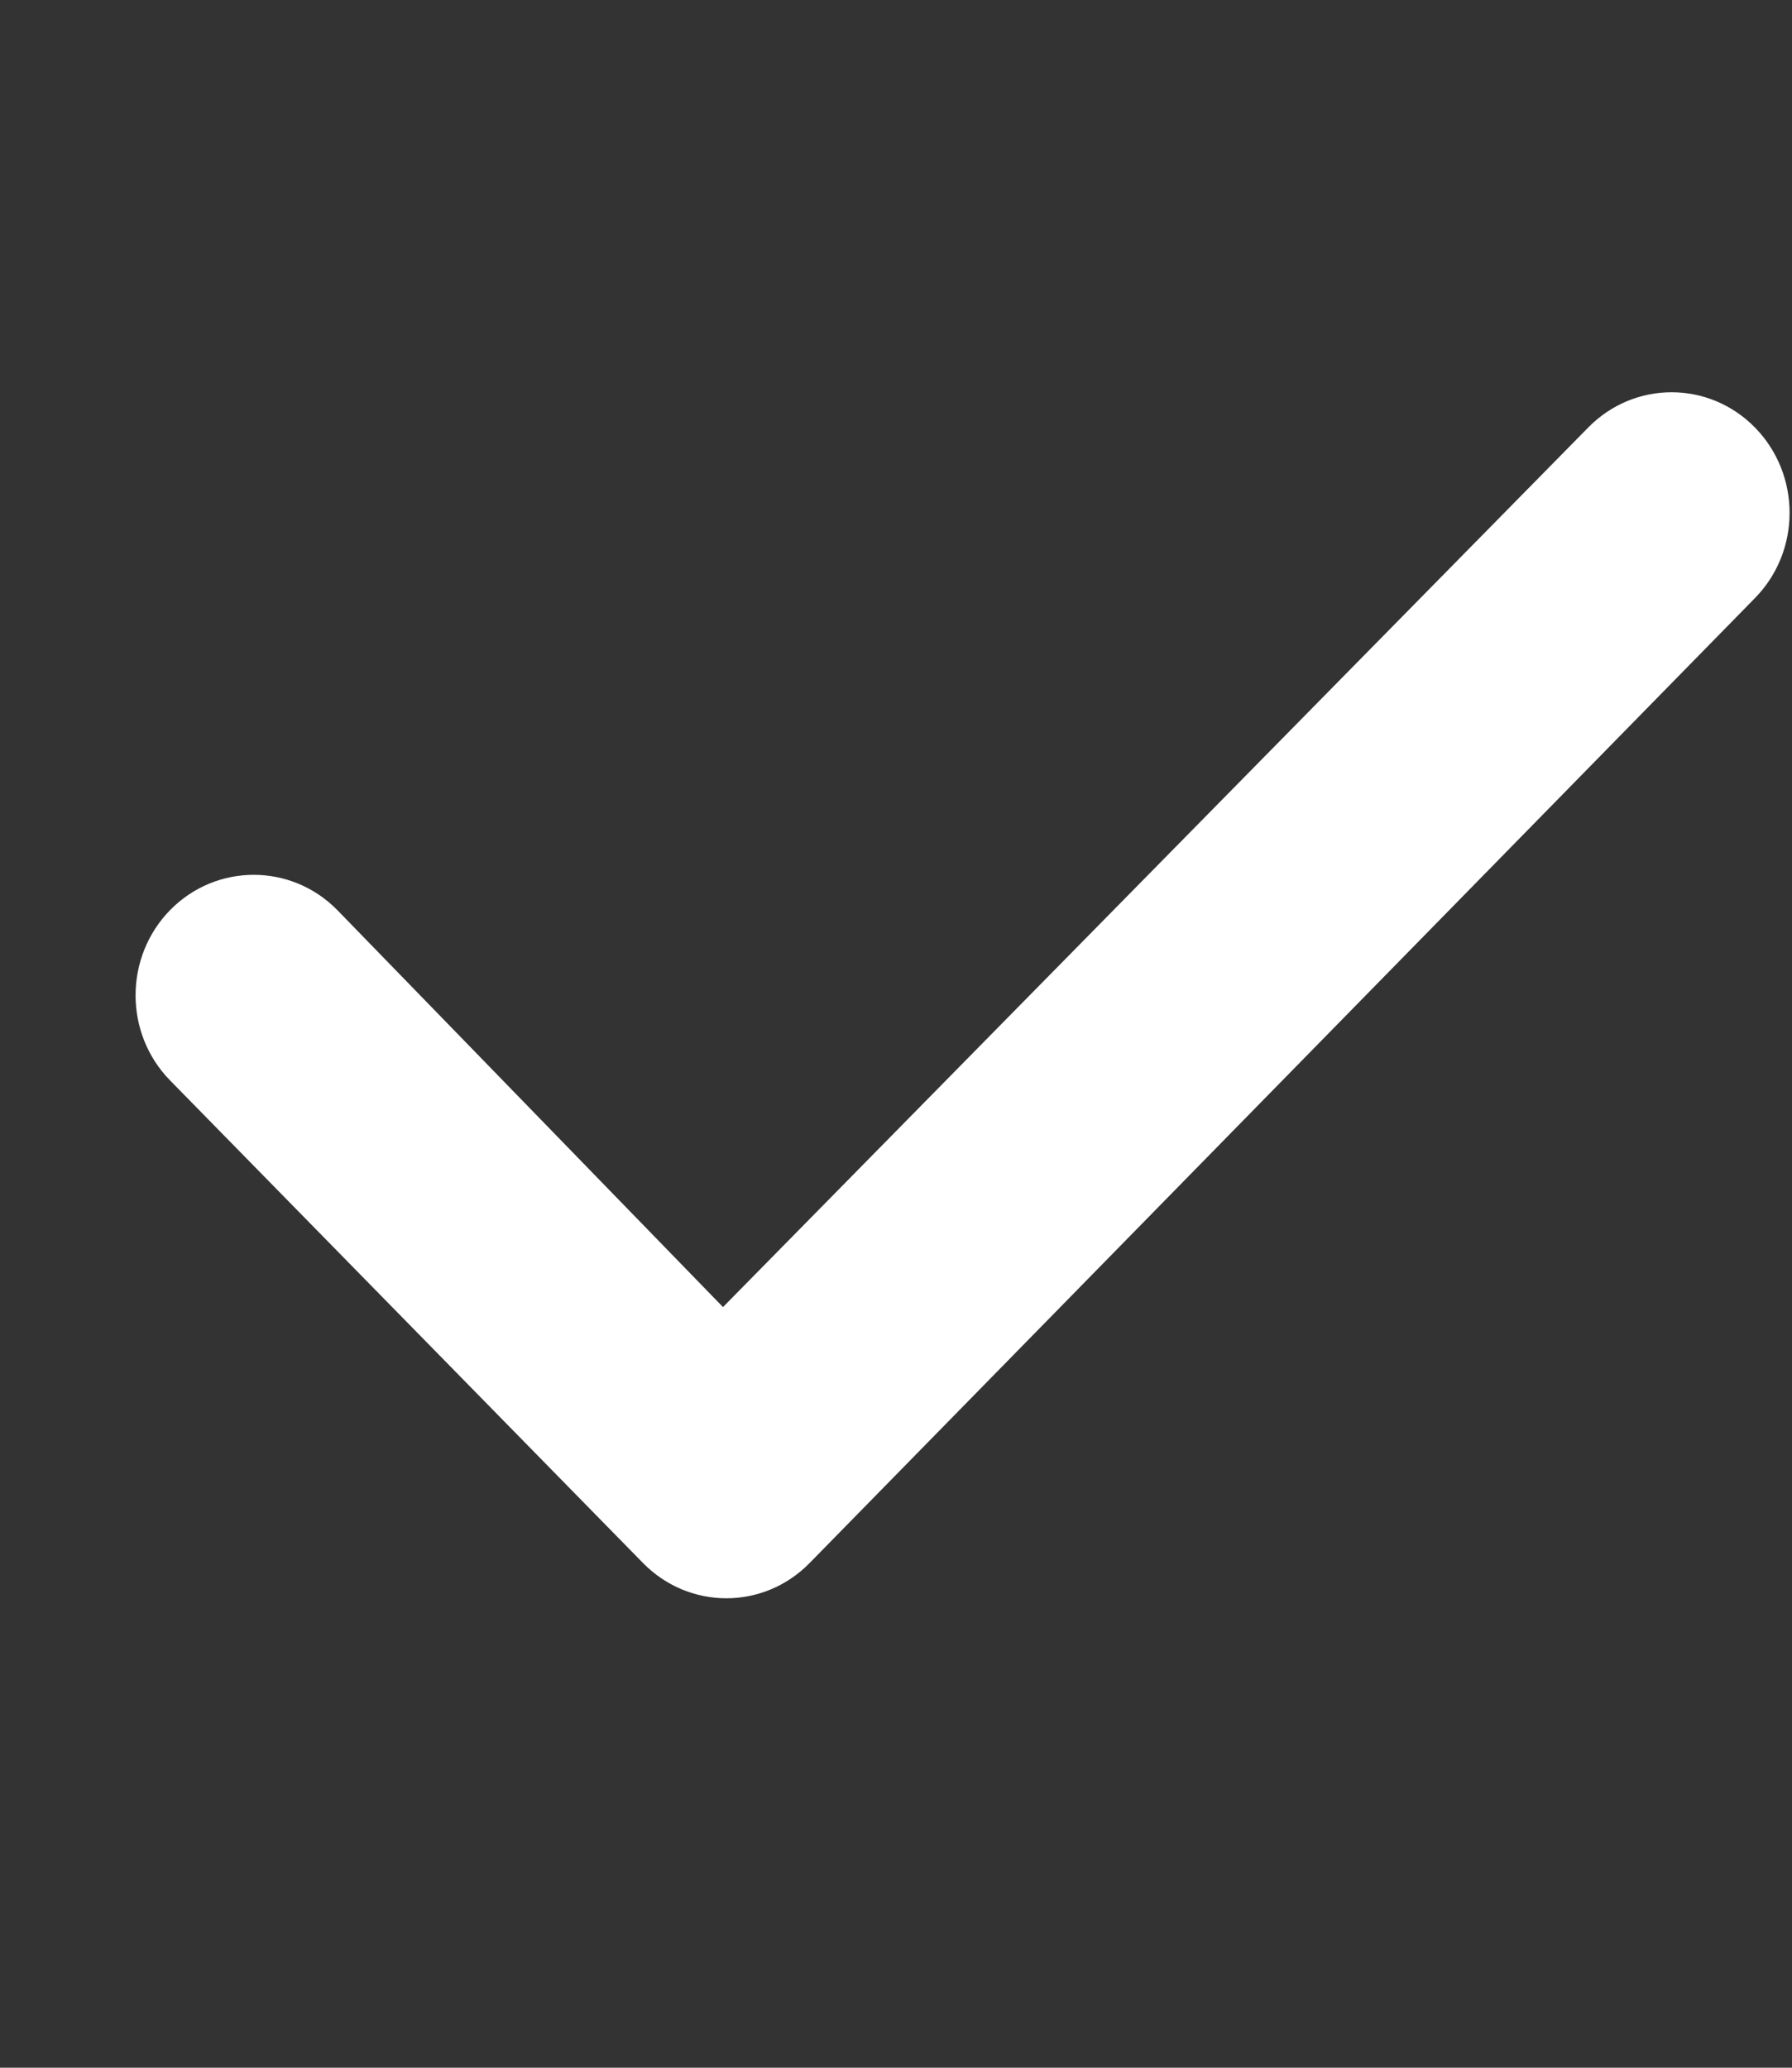<svg width="13" height="15" viewBox="0 0 13 15" fill="none" xmlns="http://www.w3.org/2000/svg">
<rect x="0" y="0" width="13" height="15" fill="#333333" stroke="none"/>
<g clip-path="url(#clip0_42_379)">
<path d="M12.732 3.102C13.066 3.444 13.066 3.997 12.732 4.338L5.874 11.338C5.54 11.68 4.999 11.68 4.664 11.338L1.234 7.838C0.9 7.497 0.9 6.944 1.234 6.602C1.569 6.261 2.112 6.261 2.447 6.602L5.245 9.482L11.521 3.102C11.856 2.76 12.397 2.76 12.732 3.102Z" fill="white"/>
</g>
<defs>
<clipPath id="clip0_42_379">
<rect width="12" height="14" fill="white" transform="translate(0.983 0.22)"/>
</clipPath>
</defs>
</svg>
